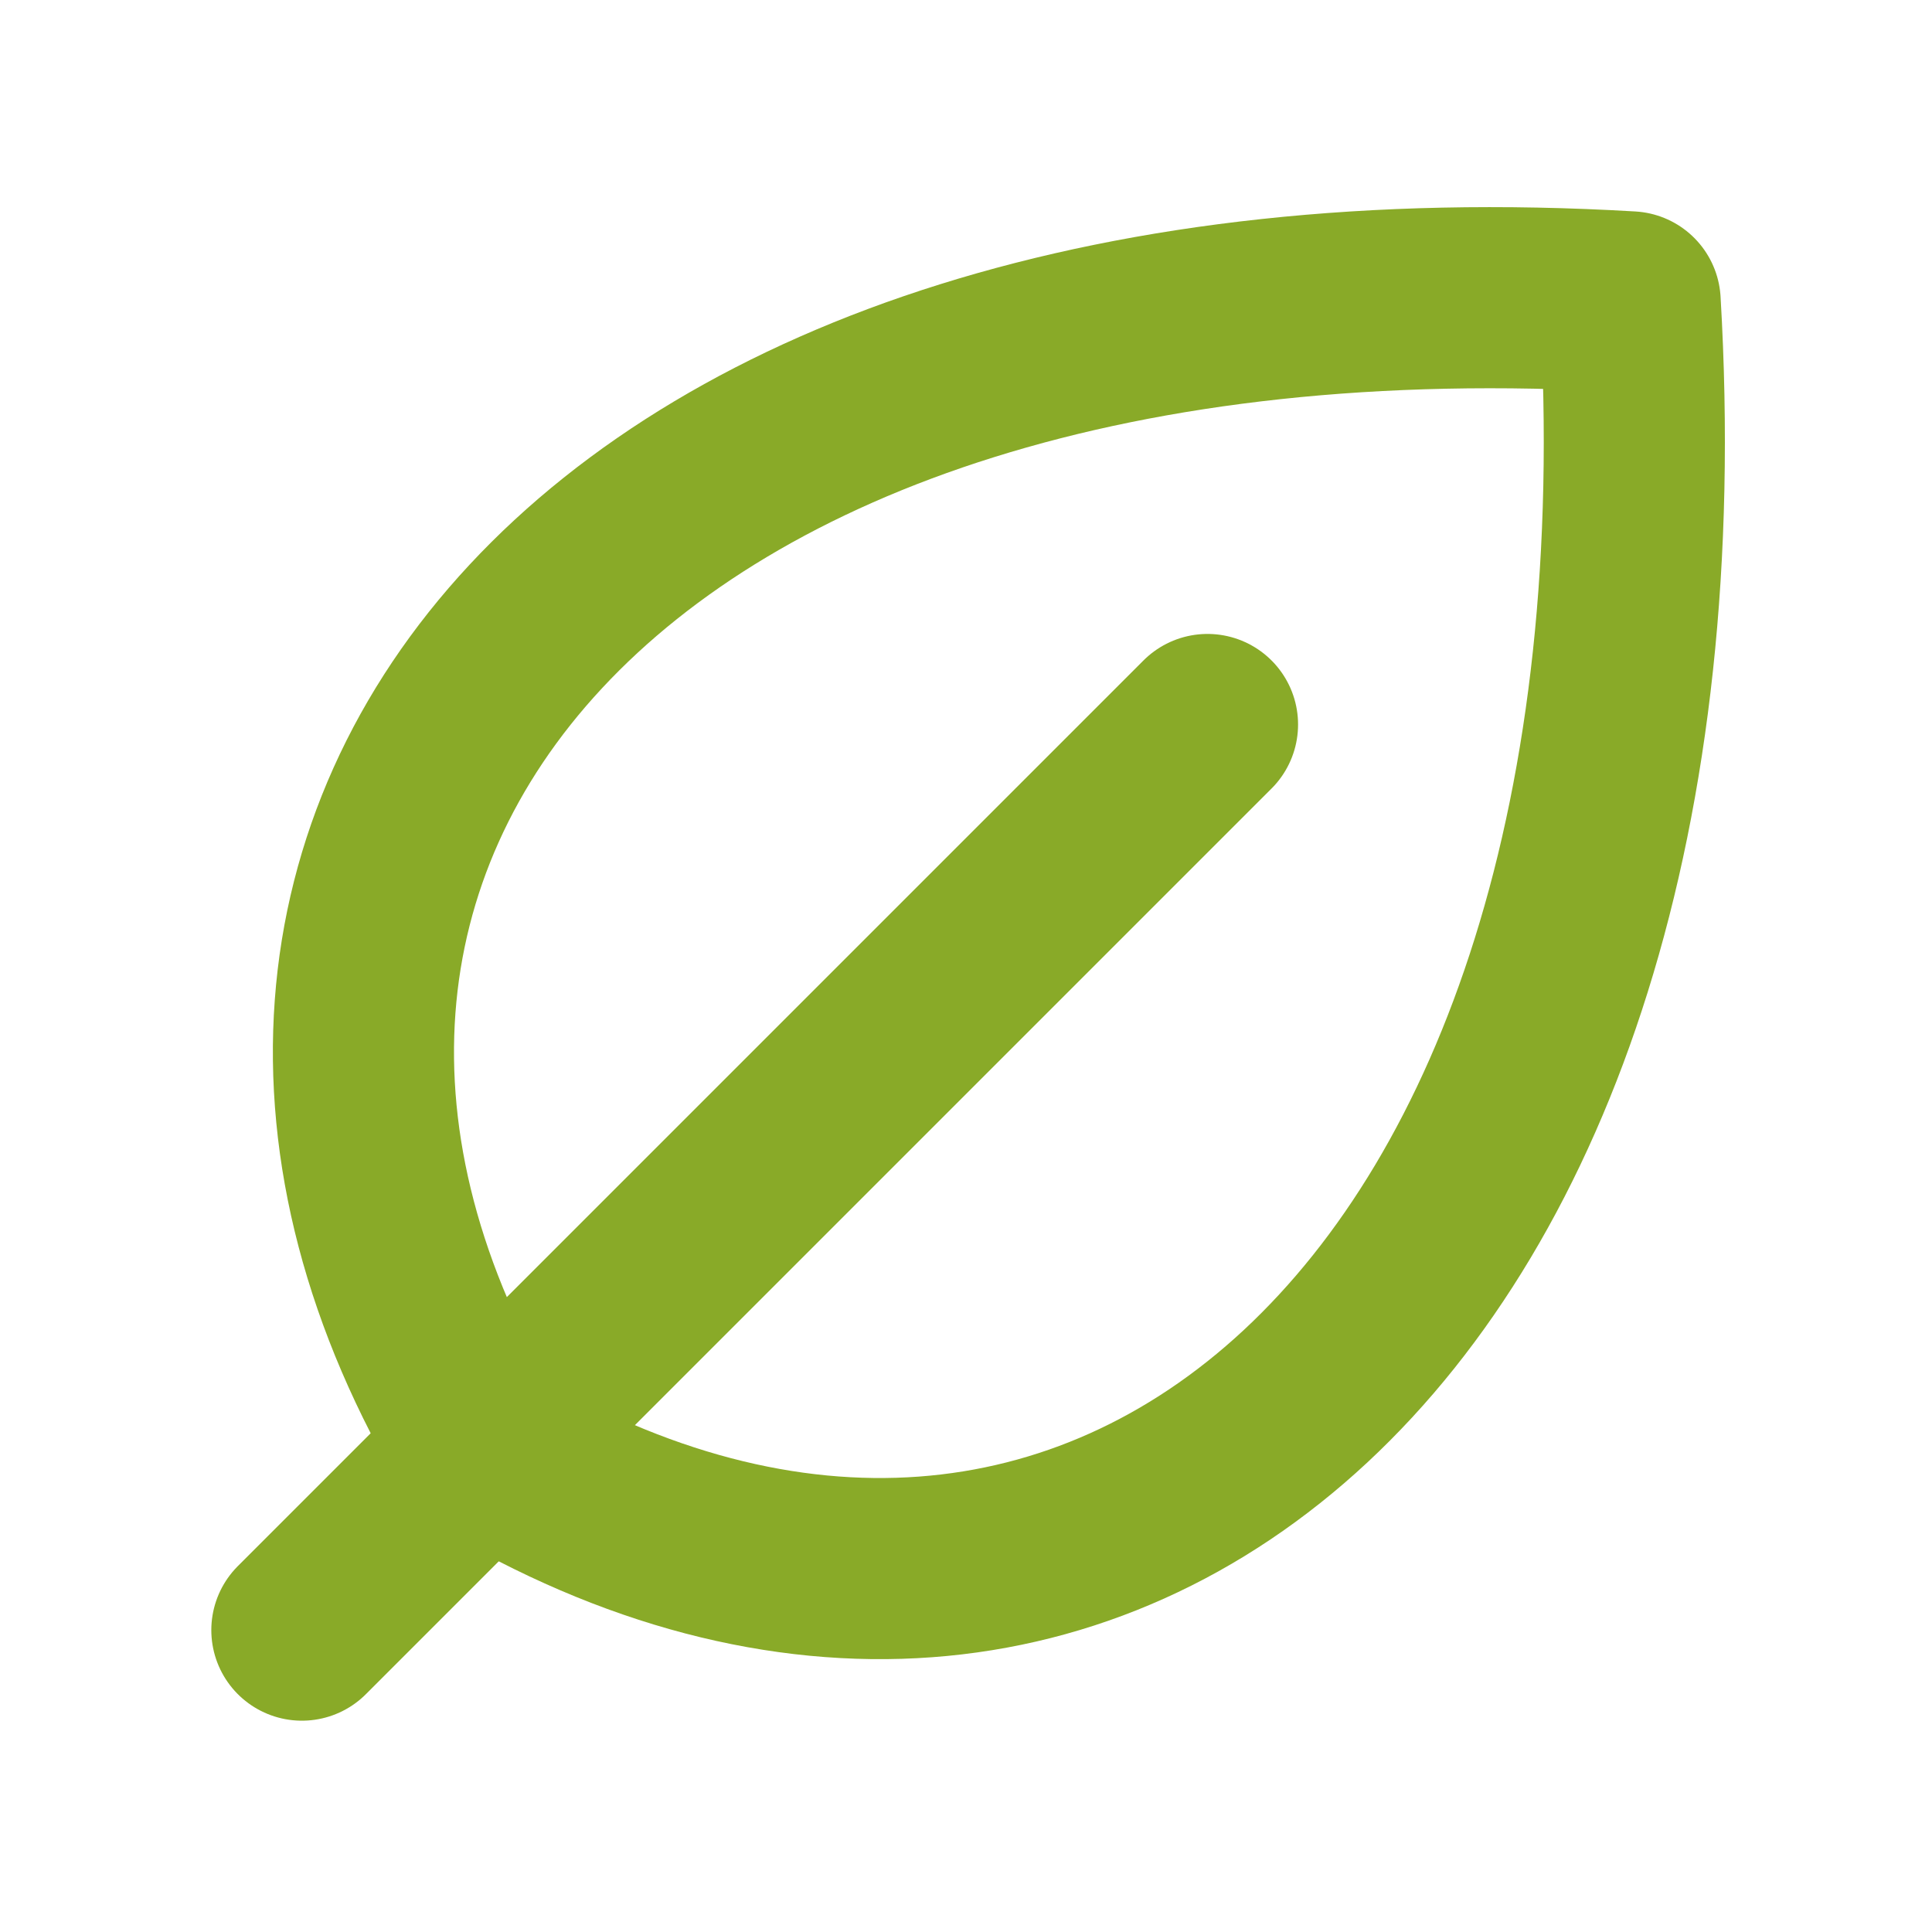 <svg width="80" height="80" viewBox="0 0 80 80" fill="none" xmlns="http://www.w3.org/2000/svg">
<path d="M50 30L12.5 67.5" stroke="#89AA28" stroke-width="7.5" stroke-linecap="round" stroke-linejoin="round"/>
<path d="M20.001 60C5.001 35 25.001 10 67.501 12.5C70.001 55 45.001 75 20.001 60Z" stroke="#89AA28" stroke-width="7.5" stroke-linecap="round" stroke-linejoin="round"/>
</svg>

